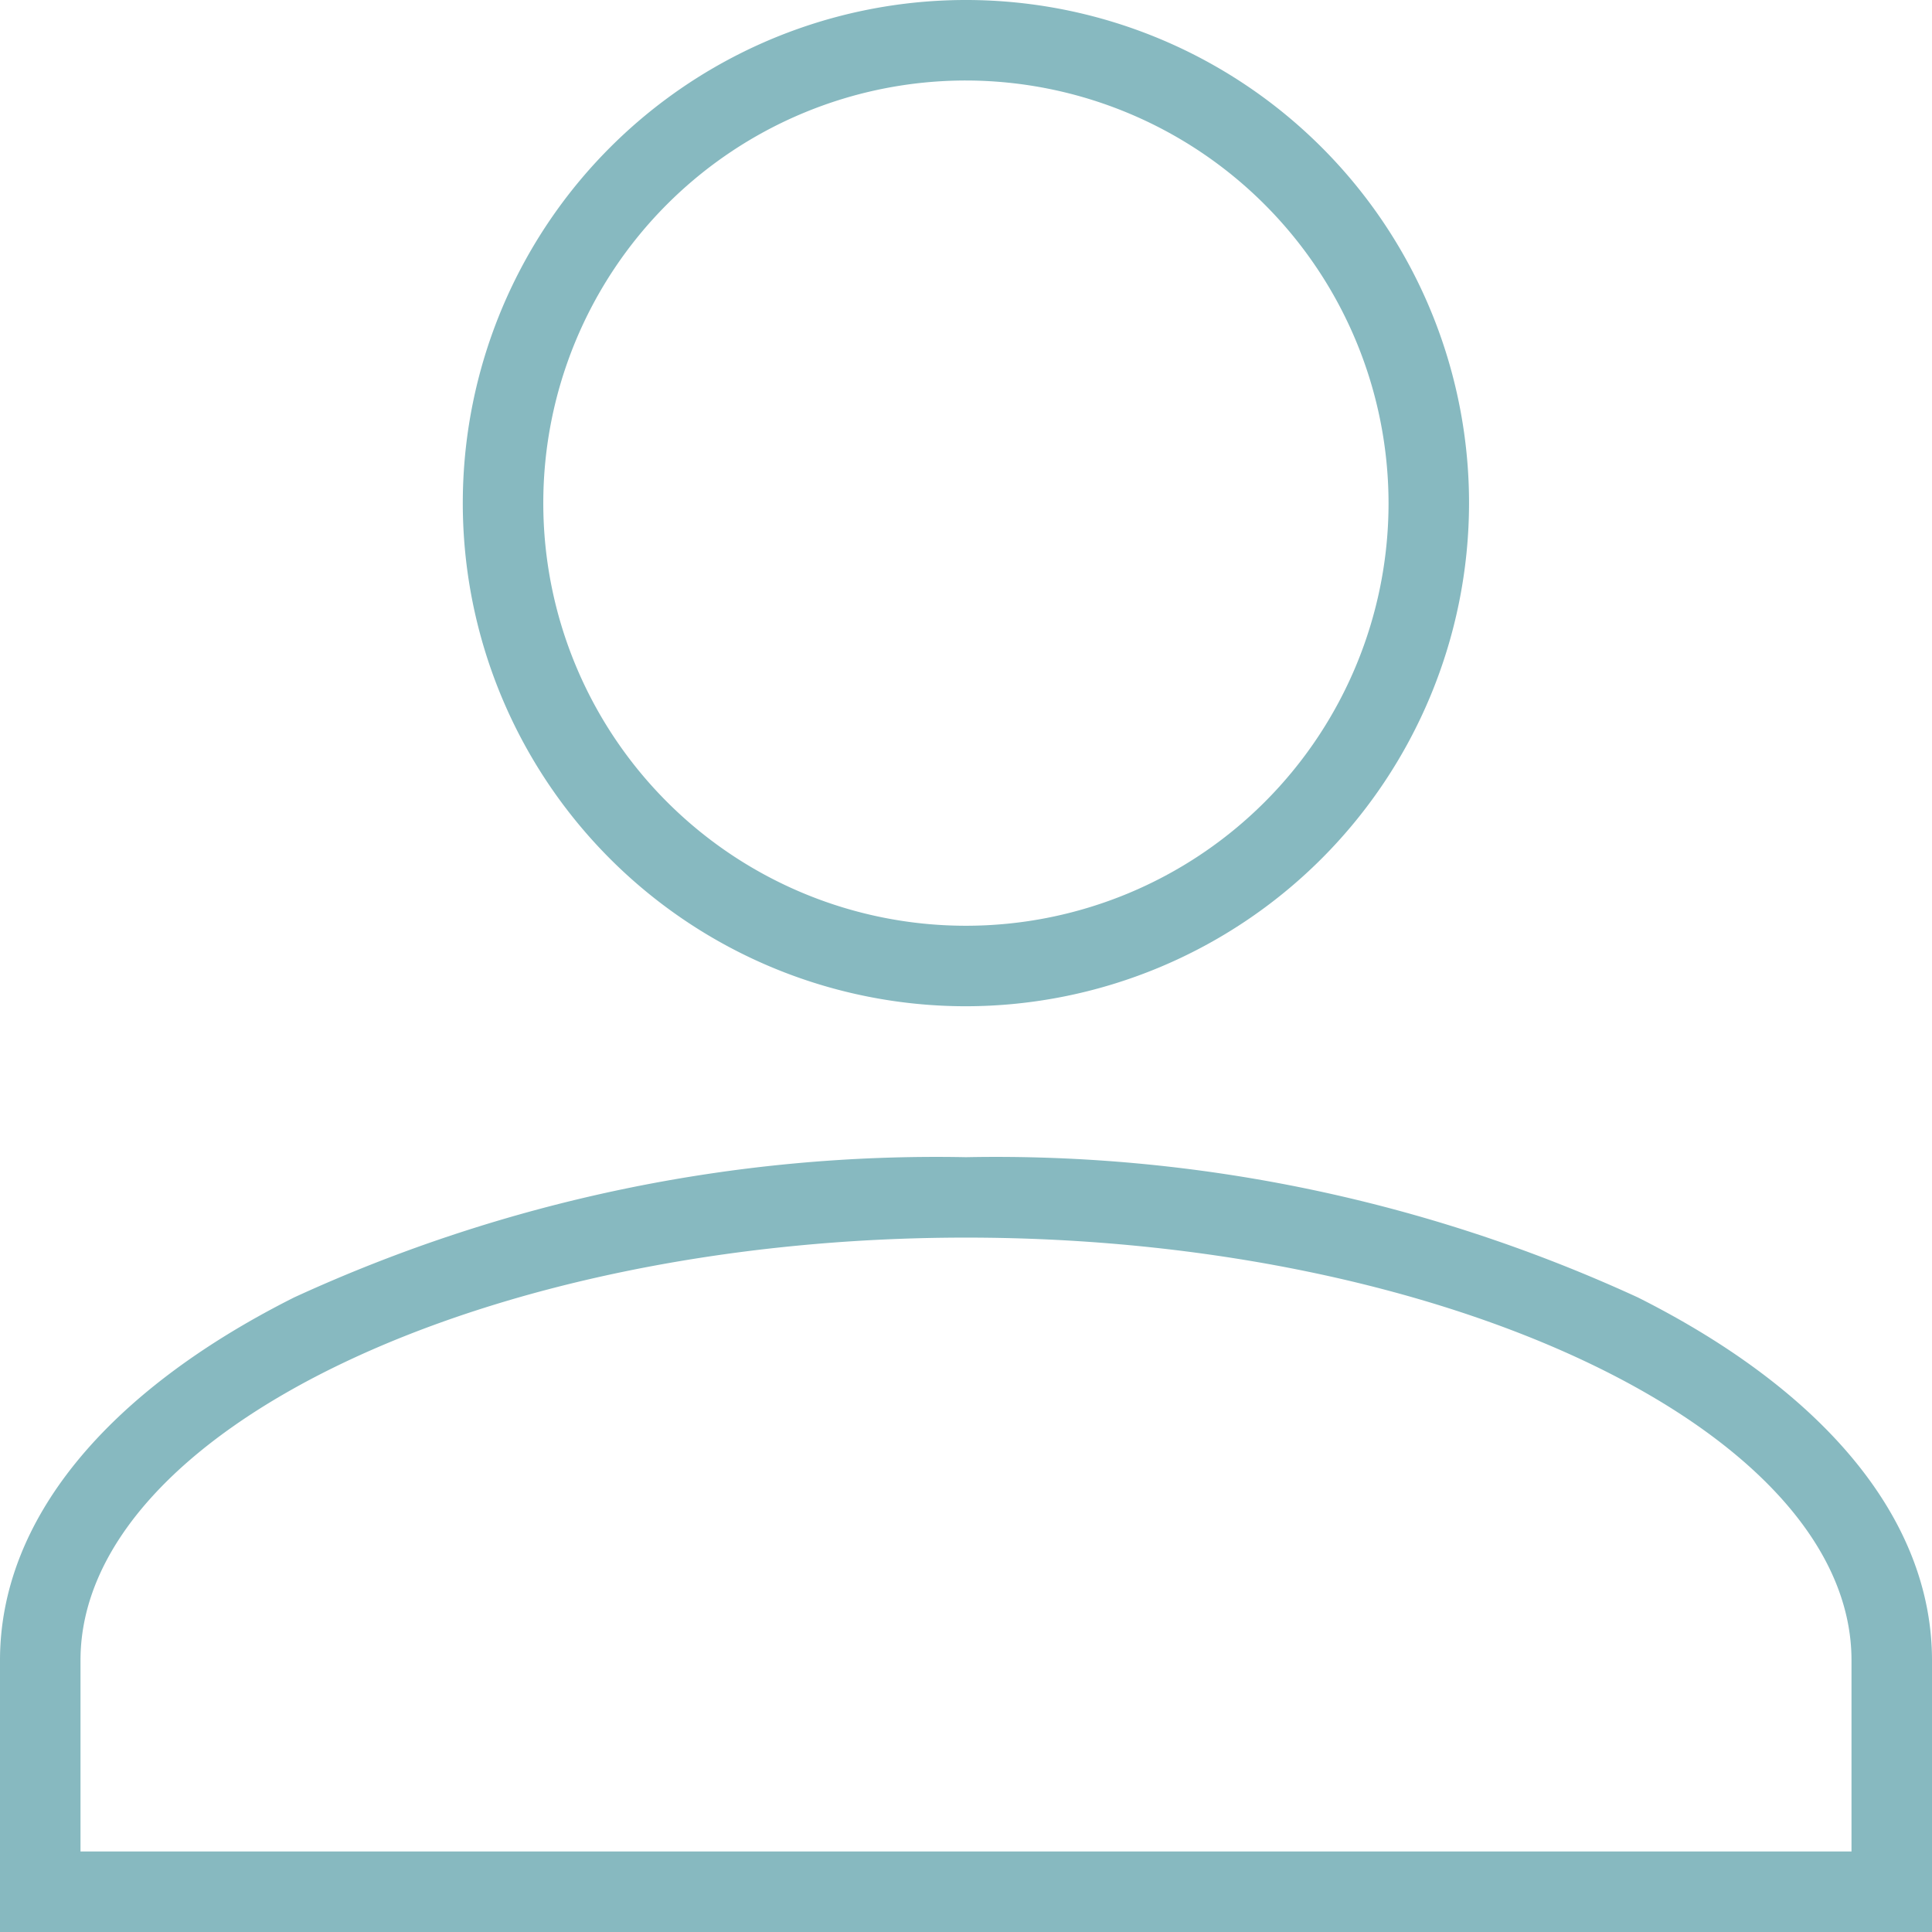 <svg xmlns="http://www.w3.org/2000/svg" width="24" height="24" viewBox="0 0 24 24"><defs><style>.a{fill:#87b9c0;}</style></defs><g transform="translate(0.017 0.033)"><path class="a" d="M23.5,23.5H-.5V20.125C-.5,18.4.8,16.8,3.154,15.617A19.091,19.091,0,0,1,11.5,13.875a19.091,19.091,0,0,1,8.346,1.742C22.2,16.8,23.5,18.4,23.5,20.125Zm-23-1h22V20.125c0-2.846-5.037-5.251-11-5.251s-11,2.4-11,5.251ZM11.5,12a6.25,6.25,0,1,1,6.249-6.249A6.257,6.257,0,0,1,11.5,12ZM11.5.5a5.25,5.25,0,1,0,5.249,5.251A5.257,5.257,0,0,0,11.5.5Z" transform="translate(0.483 0.467)"/></g></svg>